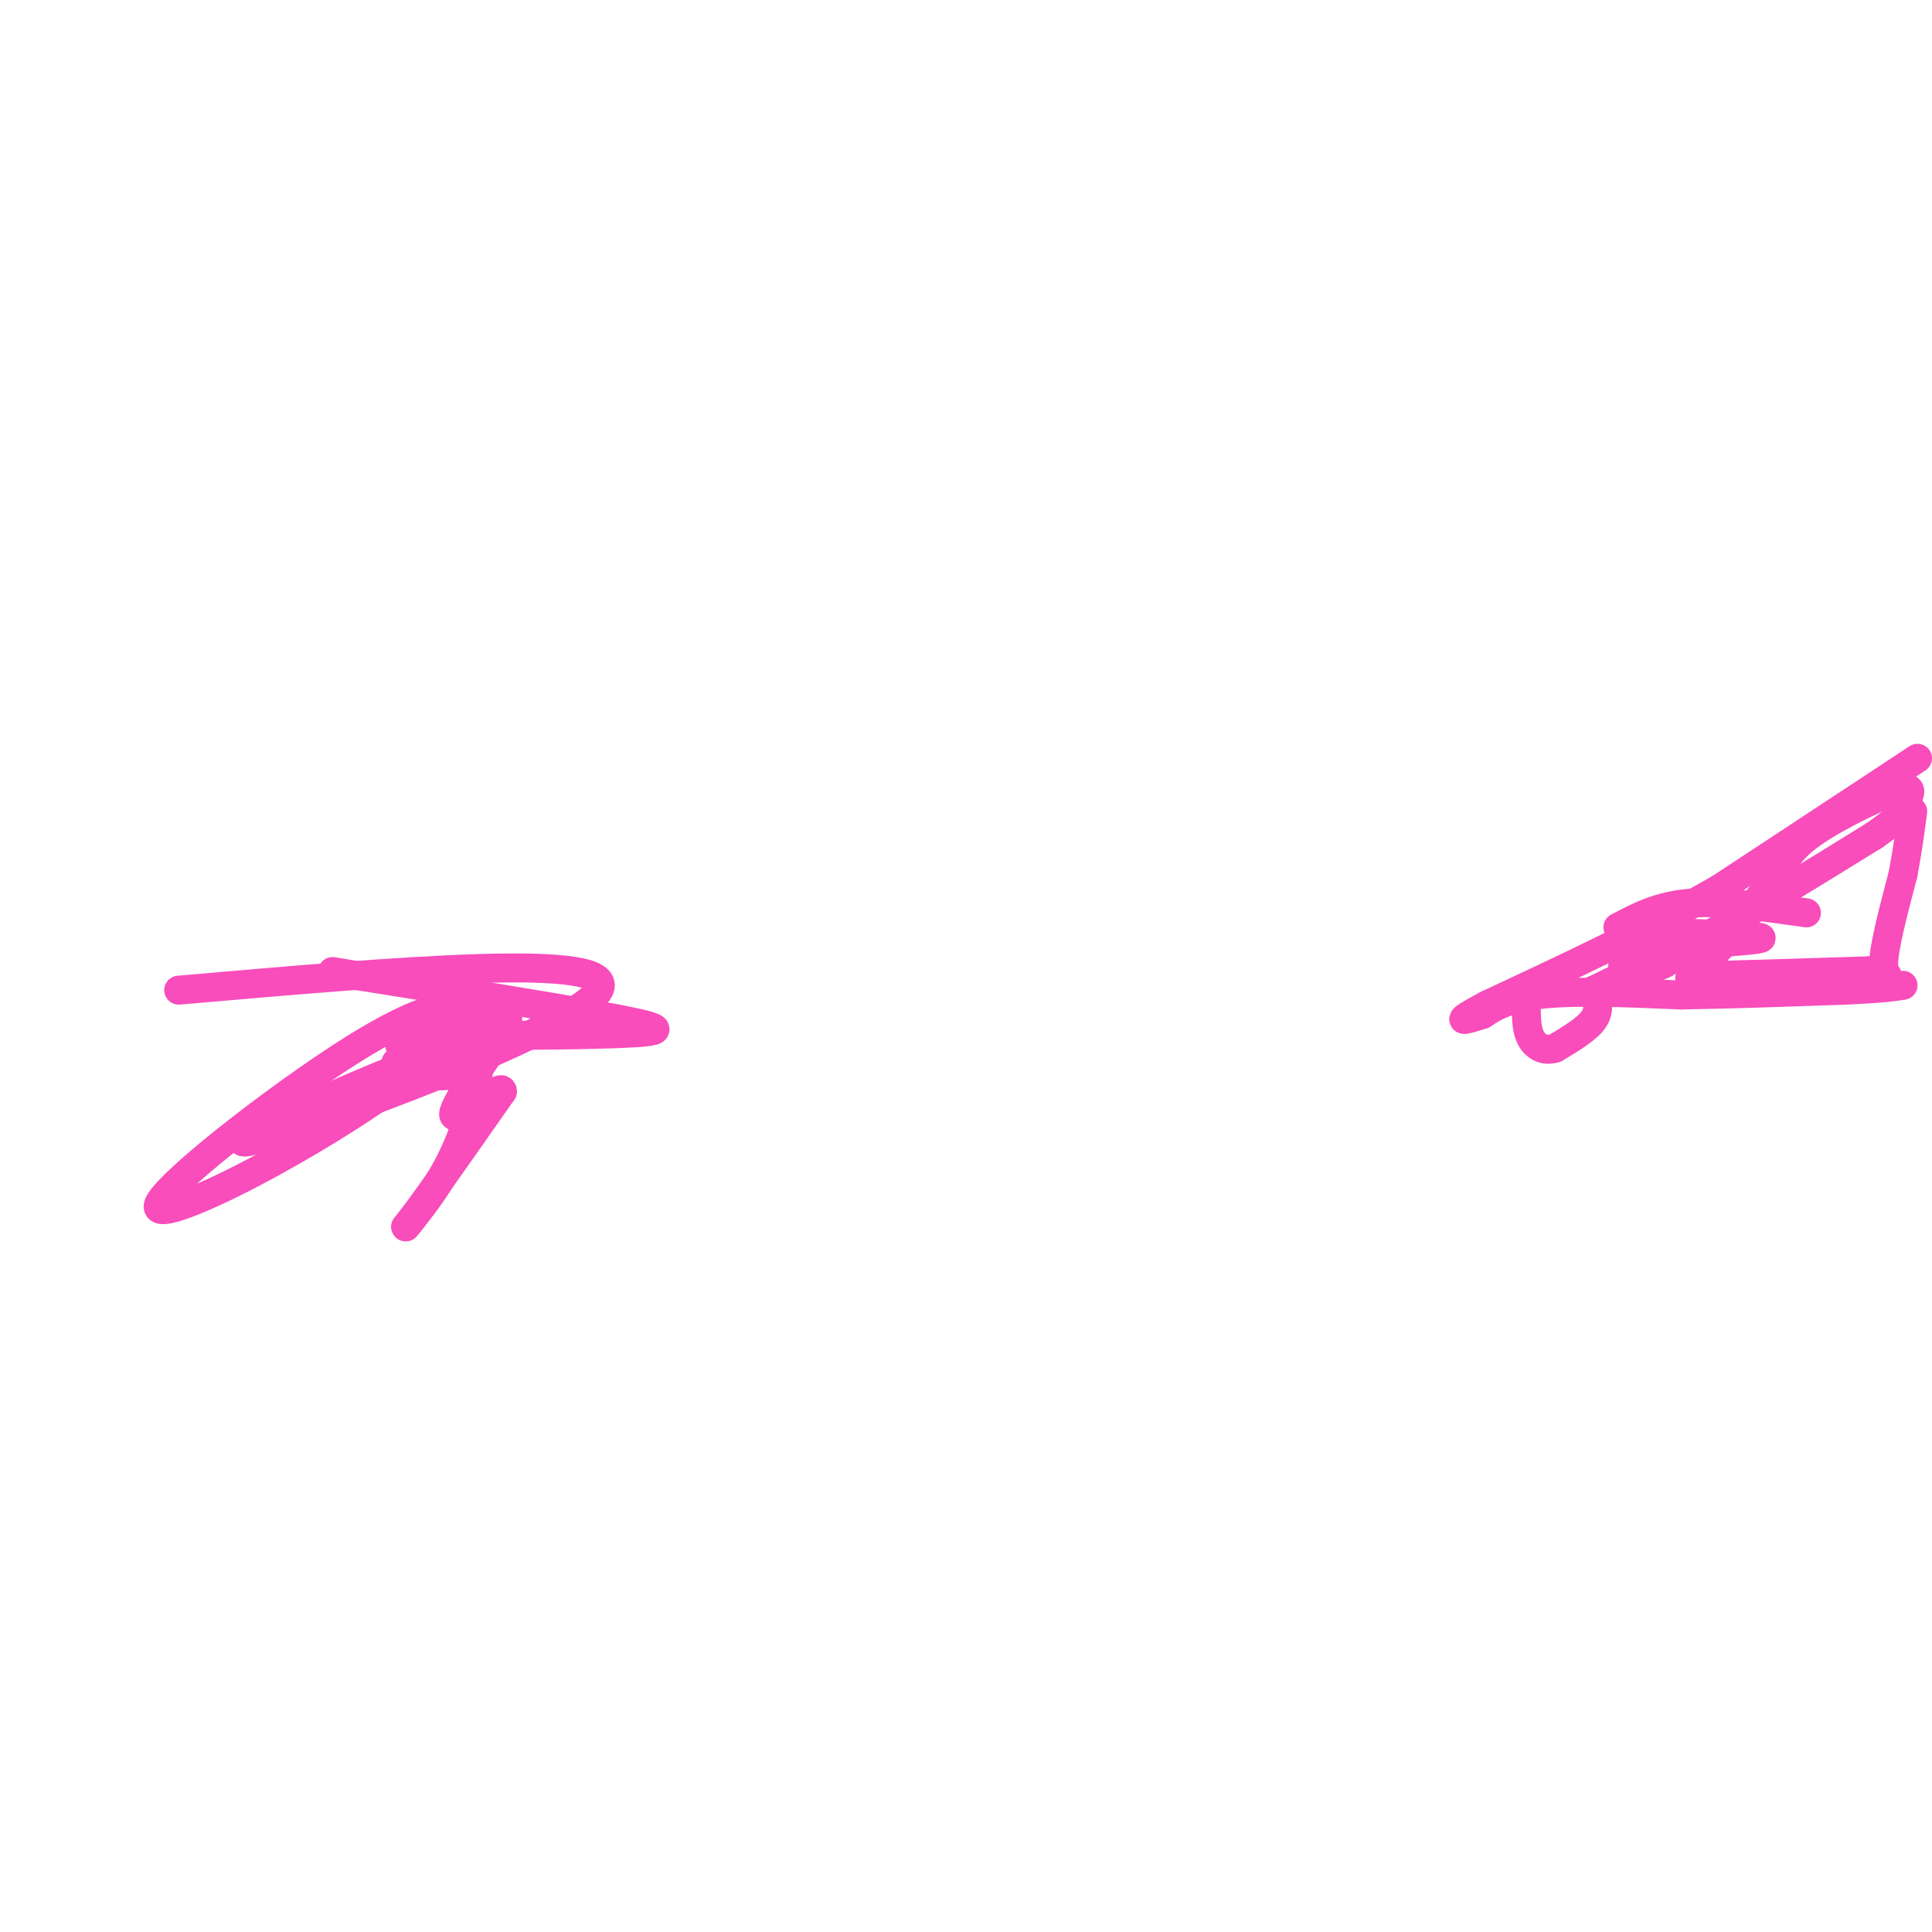 <svg viewBox='0 0 400 400' version='1.1' xmlns='http://www.w3.org/2000/svg' xmlns:xlink='http://www.w3.org/1999/xlink'><g fill='none' stroke='#F84DBA' stroke-width='6' stroke-linecap='round' stroke-linejoin='round'><path d='M37,205c45.708,-3.982 91.417,-7.964 87,0c-4.417,7.964 -58.958,27.875 -71,31c-12.042,3.125 18.417,-10.536 30,-15c11.583,-4.464 4.292,0.268 -3,5'/><path d='M80,226c-5.306,3.943 -17.071,11.299 -28,17c-10.929,5.701 -21.022,9.746 -19,6c2.022,-3.746 16.161,-15.282 30,-25c13.839,-9.718 27.380,-17.616 33,-15c5.620,2.616 3.320,15.748 0,25c-3.320,9.252 -7.660,14.626 -12,20'/><path d='M84,254c1.333,-1.333 10.667,-14.667 20,-28'/><path d='M104,226c0.274,-2.265 -9.040,6.073 -10,5c-0.960,-1.073 6.434,-11.558 8,-14c1.566,-2.442 -2.695,3.159 -7,5c-4.305,1.841 -8.652,-0.080 -13,-2'/><path d='M82,220c3.095,-0.452 17.333,-0.583 18,-1c0.667,-0.417 -12.238,-1.119 -16,-2c-3.762,-0.881 1.619,-1.940 7,-3'/><path d='M91,214c4.689,-1.267 12.911,-2.933 14,-3c1.089,-0.067 -4.956,1.467 -11,3'/><path d='M94,214c5.345,0.536 24.208,0.375 34,0c9.792,-0.375 10.512,-0.964 0,-3c-10.512,-2.036 -32.256,-5.518 -54,-9'/><path d='M74,202c-9.000,-1.500 -4.500,-0.750 0,0'/><path d='M397,157c0.000,0.000 -41.000,27.000 -41,27'/><path d='M356,184c-14.833,8.500 -31.417,16.250 -48,24'/><path d='M308,208c-8.167,4.333 -4.583,3.167 -1,2'/><path d='M307,210c0.956,-0.578 3.844,-3.022 11,-4c7.156,-0.978 18.578,-0.489 30,0'/><path d='M348,206c10.667,-0.167 22.333,-0.583 34,-1'/><path d='M382,205c7.667,-0.333 9.833,-0.667 12,-1'/><path d='M330,205c0.667,2.000 1.333,4.000 0,6c-1.333,2.000 -4.667,4.000 -8,6'/><path d='M322,217c-2.311,0.756 -4.089,-0.356 -5,-2c-0.911,-1.644 -0.956,-3.822 -1,-6'/><path d='M374,189c-8.750,-1.250 -17.500,-2.500 -24,-2c-6.500,0.500 -10.750,2.750 -15,5'/><path d='M335,192c5.089,1.133 25.311,1.467 29,2c3.689,0.533 -9.156,1.267 -22,2'/><path d='M342,196c0.311,-0.133 12.089,-1.467 13,-1c0.911,0.467 -9.044,2.733 -19,5'/><path d='M336,200c-0.511,0.378 7.711,-1.178 9,-1c1.289,0.178 -4.356,2.089 -10,4'/><path d='M335,203c-3.689,1.556 -7.911,3.444 -5,2c2.911,-1.444 12.956,-6.222 23,-11'/><path d='M353,194c9.667,-5.333 22.333,-13.167 35,-21'/><path d='M388,173c7.000,-4.833 7.000,-6.417 7,-8'/><path d='M395,165c1.000,-1.667 0.000,-1.833 -1,-2'/><path d='M394,163c-3.800,1.289 -12.800,5.511 -18,9c-5.200,3.489 -6.600,6.244 -8,9'/><path d='M368,181c-2.833,3.500 -5.917,7.750 -9,12'/><path d='M359,193c-3.000,3.500 -6.000,6.250 -9,9'/><path d='M350,202c-0.833,1.500 1.583,0.750 4,0'/><path d='M354,202c6.167,-0.167 19.583,-0.583 33,-1'/><path d='M387,201c5.622,0.467 3.178,2.133 3,-1c-0.178,-3.133 1.911,-11.067 4,-19'/><path d='M394,181c1.000,-5.333 1.500,-9.167 2,-13'/></g>
</svg>